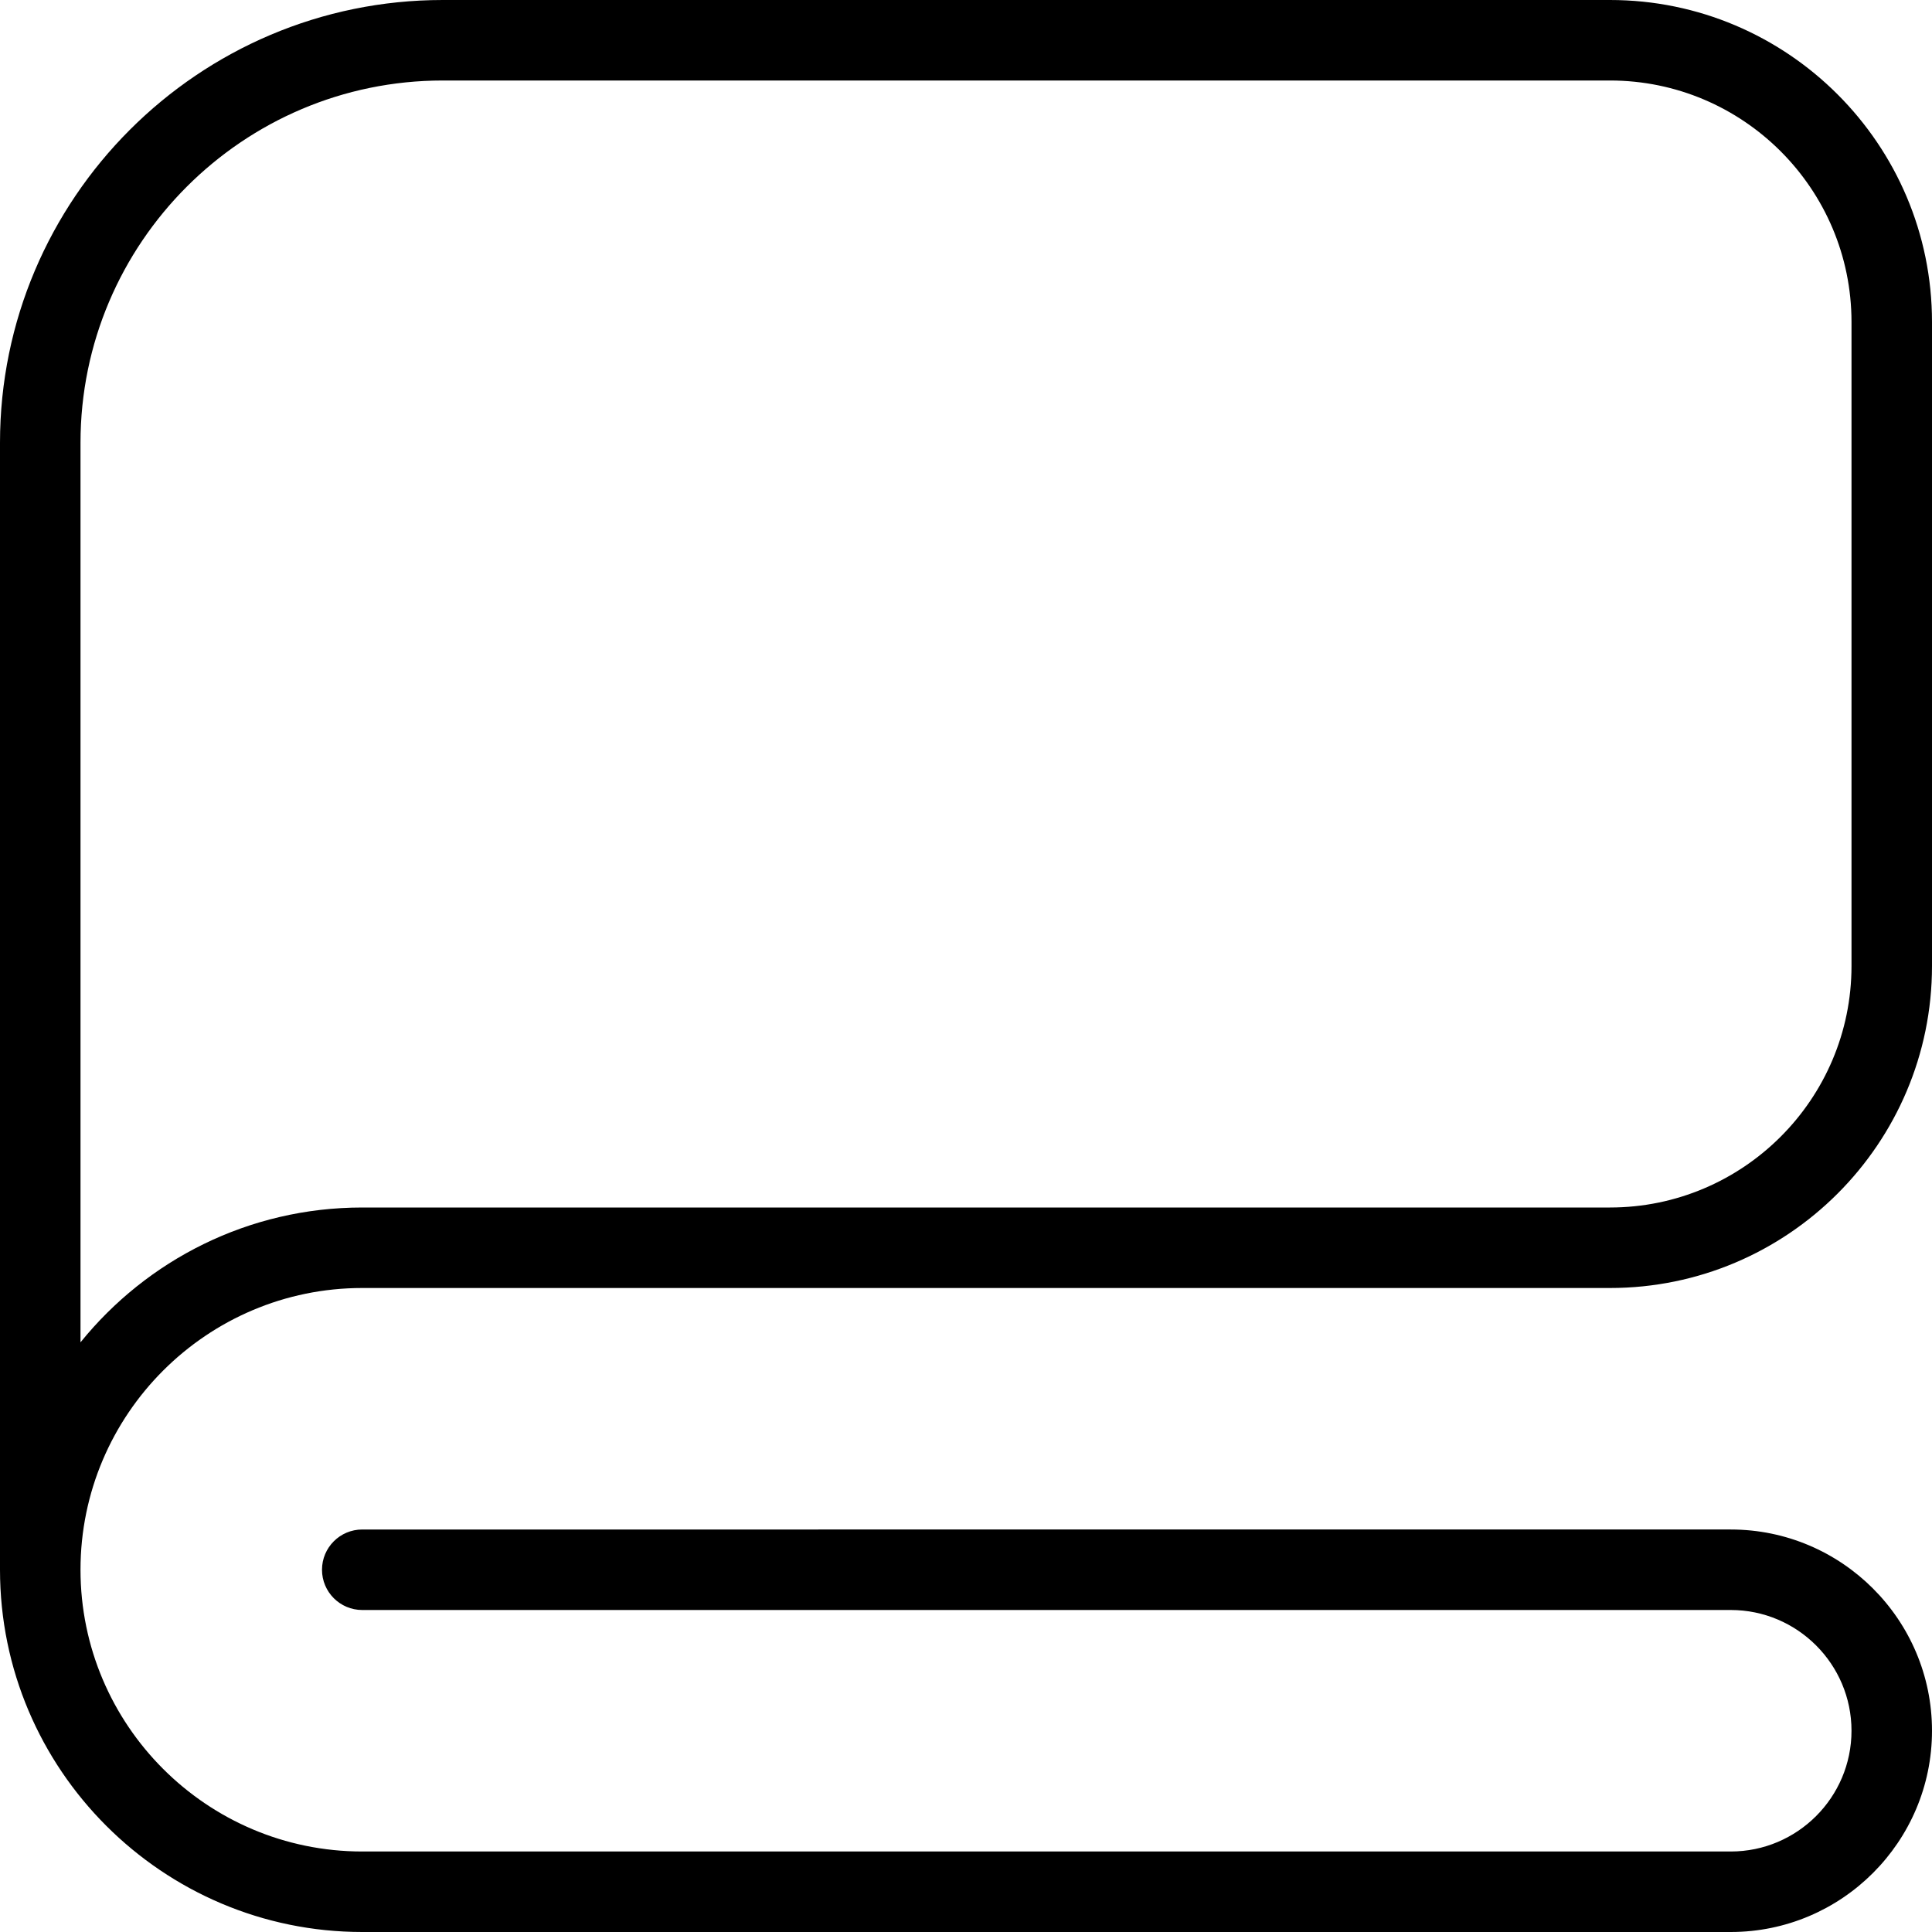 <?xml version="1.0" encoding="UTF-8"?>
<svg xmlns="http://www.w3.org/2000/svg" id="Layer_1" data-name="Layer 1" viewBox="0 0 24 24">
  <path d="m4.5,16h15.5c2.206,0,4-1.794,4-4V4c0-2.206-1.794-4-4-4H5.5C2.467,0,0,2.468,0,5.5v14c0,2.481,2.019,4.5,4.5,4.5h17c1.378,0,2.5-1.121,2.5-2.5s-1.122-2.5-2.5-2.5H4.5c-.276,0-.5.224-.5.5s.224.5.5.5h17c.827,0,1.5.673,1.5,1.5s-.673,1.5-1.5,1.5H4.5c-1.93,0-3.5-1.57-3.5-3.5s1.57-3.5,3.5-3.5Zm-3.5.675V5.5C1,3.019,3.019,1,5.5,1h14.5c1.654,0,3,1.346,3,3v8c0,1.654-1.346,3-3,3H4.5c-1.412,0-2.674.653-3.5,1.675Z"/>
</svg>
